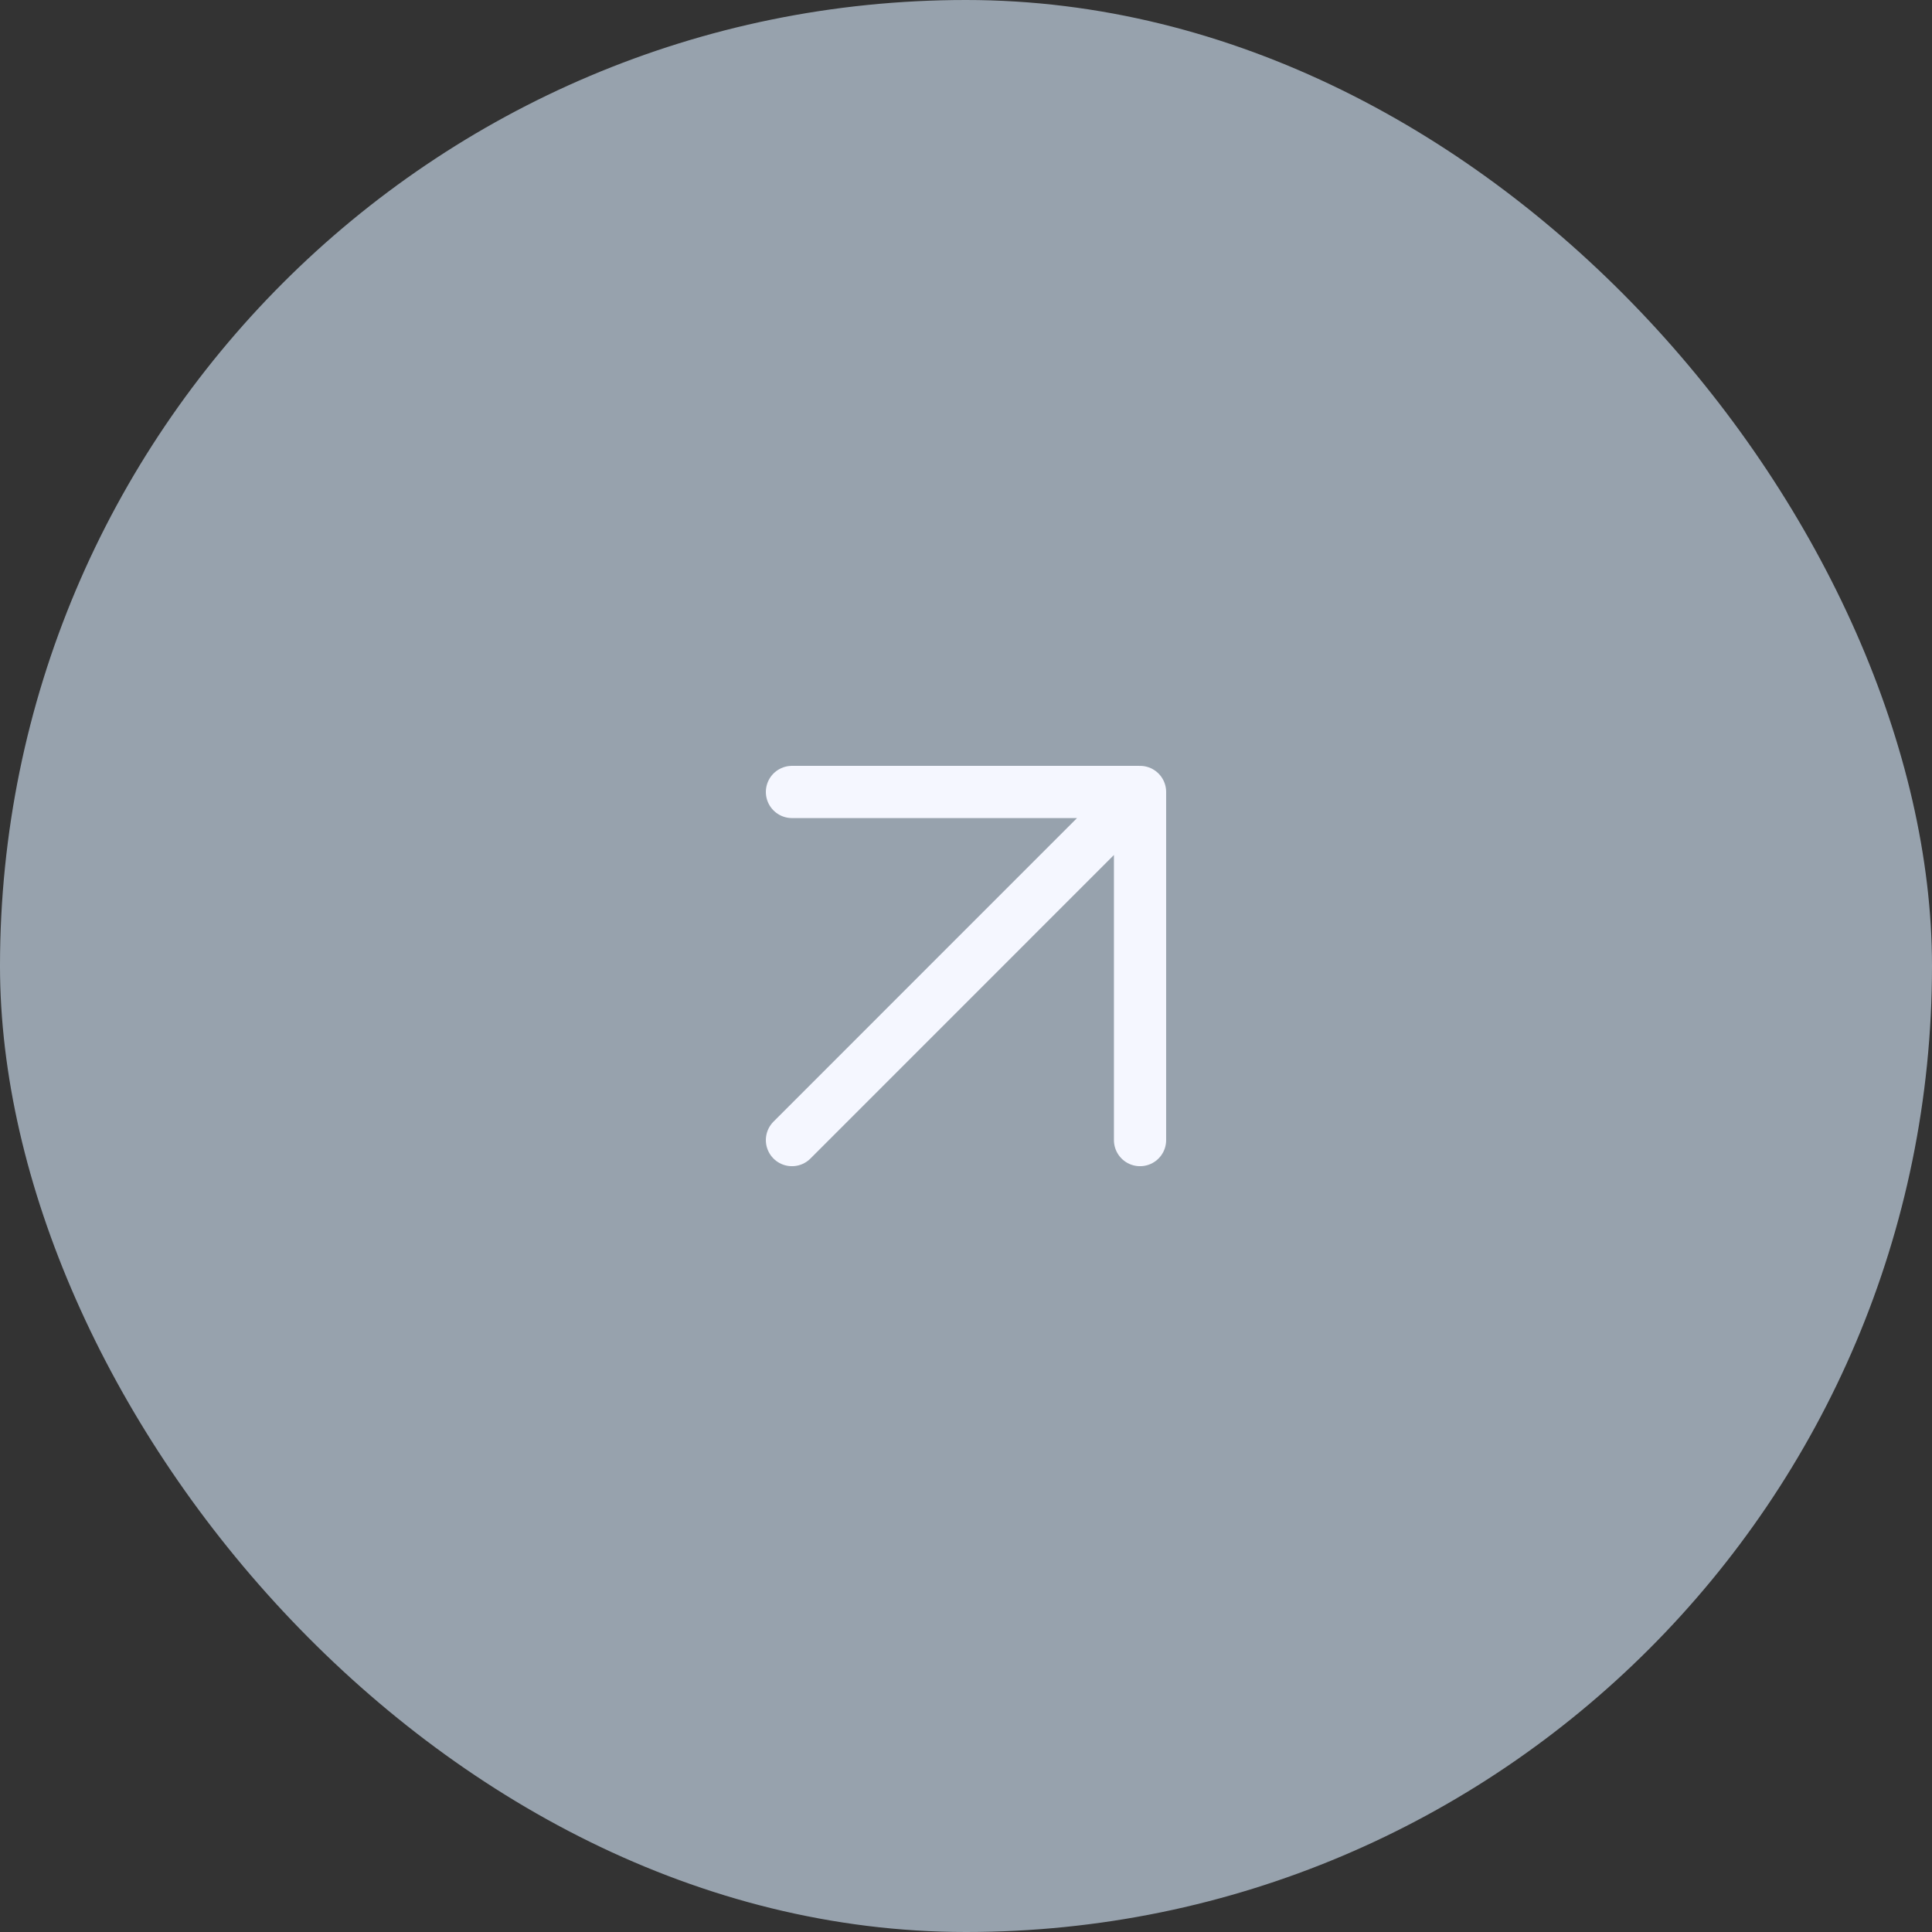 <?xml version="1.0" encoding="UTF-8"?> <svg xmlns="http://www.w3.org/2000/svg" width="37" height="37" viewBox="0 0 37 37" fill="none"><rect x="0" y="0" width="37" height="37" fill="#333333" stroke="none"/><rect width="37" height="37" rx="18.5" fill="#DAECFF" fill-opacity="0.6"></rect><path d="M15.167 21.834L21.833 15.167M21.833 15.167H15.167M21.833 15.167V21.834" stroke="#F5F7FF" stroke-linecap="round" stroke-linejoin="round"></path></svg> 